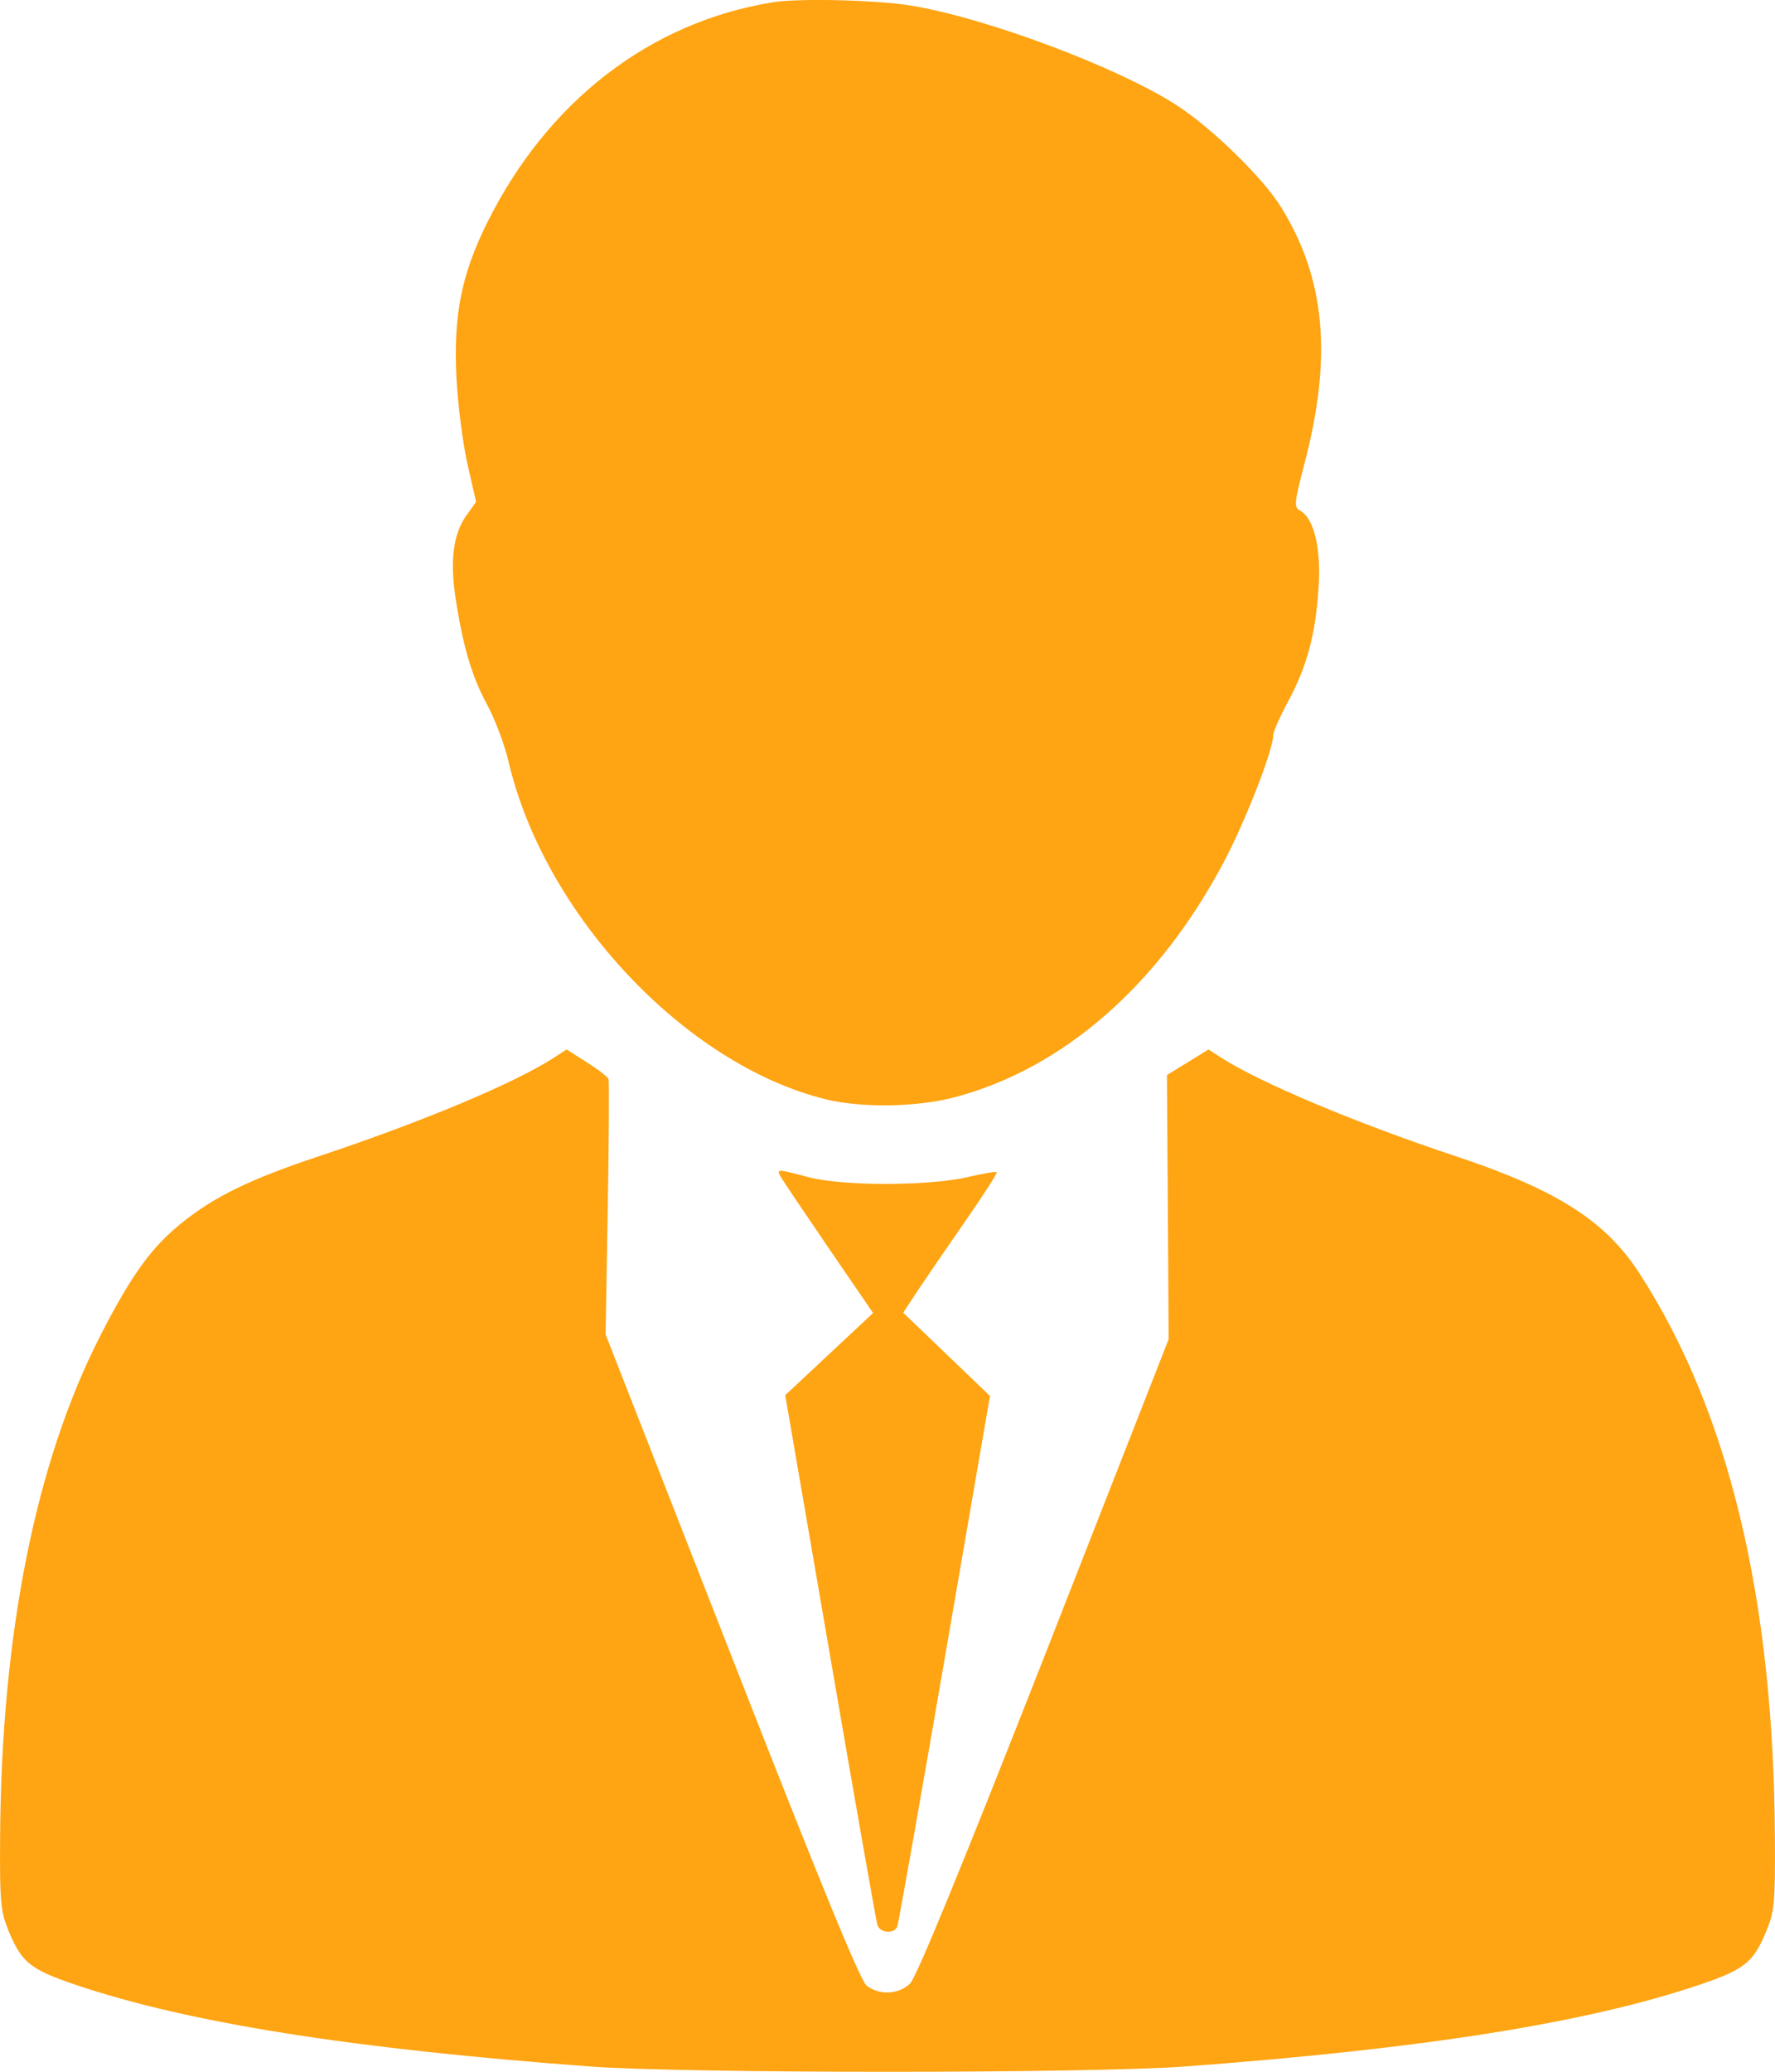 <svg width="18" height="21" viewBox="0 0 18 21" fill="none" xmlns="http://www.w3.org/2000/svg">
<path fill-rule="evenodd" clip-rule="evenodd" d="M7.839 0.023C6.59 0.224 5.548 1.029 4.935 2.268C4.677 2.79 4.597 3.203 4.629 3.833C4.643 4.105 4.694 4.498 4.741 4.707L4.828 5.087L4.728 5.227C4.599 5.409 4.563 5.675 4.617 6.042C4.691 6.538 4.782 6.852 4.936 7.135C5.018 7.285 5.116 7.545 5.156 7.715C5.517 9.269 6.948 10.792 8.375 11.143C8.739 11.232 9.299 11.223 9.681 11.122C10.779 10.832 11.745 9.989 12.405 8.748C12.628 8.329 12.912 7.601 12.912 7.449C12.912 7.417 12.979 7.265 13.062 7.111C13.254 6.754 13.34 6.435 13.371 5.96C13.399 5.556 13.325 5.251 13.181 5.174C13.12 5.142 13.126 5.091 13.228 4.701C13.513 3.615 13.441 2.827 12.992 2.101C12.808 1.803 12.284 1.292 11.928 1.064C11.331 0.68 10.004 0.183 9.241 0.057C8.893 -6.40617e-05 8.103 -0.02 7.839 0.023ZM5.621 10.719C5.221 10.978 4.297 11.366 3.24 11.718C2.537 11.952 2.175 12.128 1.839 12.399C1.536 12.644 1.336 12.919 1.024 13.526C0.362 14.812 0.012 16.563 0.001 18.638C-0.003 19.291 0.006 19.378 0.093 19.586C0.221 19.893 0.313 19.965 0.768 20.119C1.913 20.505 3.564 20.767 5.991 20.947C6.95 21.018 11.05 21.018 12.009 20.947C14.436 20.767 16.087 20.505 17.232 20.119C17.687 19.965 17.779 19.893 17.907 19.586C17.995 19.377 18.003 19.293 17.999 18.618C17.986 16.198 17.528 14.299 16.622 12.902C16.28 12.374 15.782 12.058 14.76 11.719C13.751 11.384 12.767 10.97 12.379 10.718L12.255 10.638L12.044 10.768L11.834 10.897L11.843 12.236L11.851 13.575L10.589 16.795C9.765 18.894 9.292 20.046 9.229 20.106C9.113 20.218 8.917 20.227 8.788 20.127C8.724 20.077 8.309 19.067 7.419 16.79L6.141 13.526L6.163 12.253C6.175 11.552 6.178 10.961 6.171 10.938C6.163 10.916 6.064 10.839 5.951 10.768L5.745 10.638L5.621 10.719ZM7.921 11.934C7.944 11.974 8.163 12.299 8.408 12.658L8.854 13.309L8.409 13.725L7.963 14.142L8.419 16.79C8.669 18.247 8.885 19.471 8.897 19.511C8.924 19.595 9.067 19.607 9.099 19.528C9.111 19.497 9.328 18.275 9.58 16.811L10.039 14.15L9.599 13.728L9.159 13.306L9.303 13.087C9.383 12.967 9.6 12.65 9.786 12.382C9.972 12.115 10.117 11.889 10.108 11.881C10.1 11.873 9.967 11.895 9.815 11.931C9.423 12.023 8.544 12.024 8.198 11.932C7.873 11.846 7.87 11.846 7.921 11.934Z" fill="#FFA412"/>
</svg>
